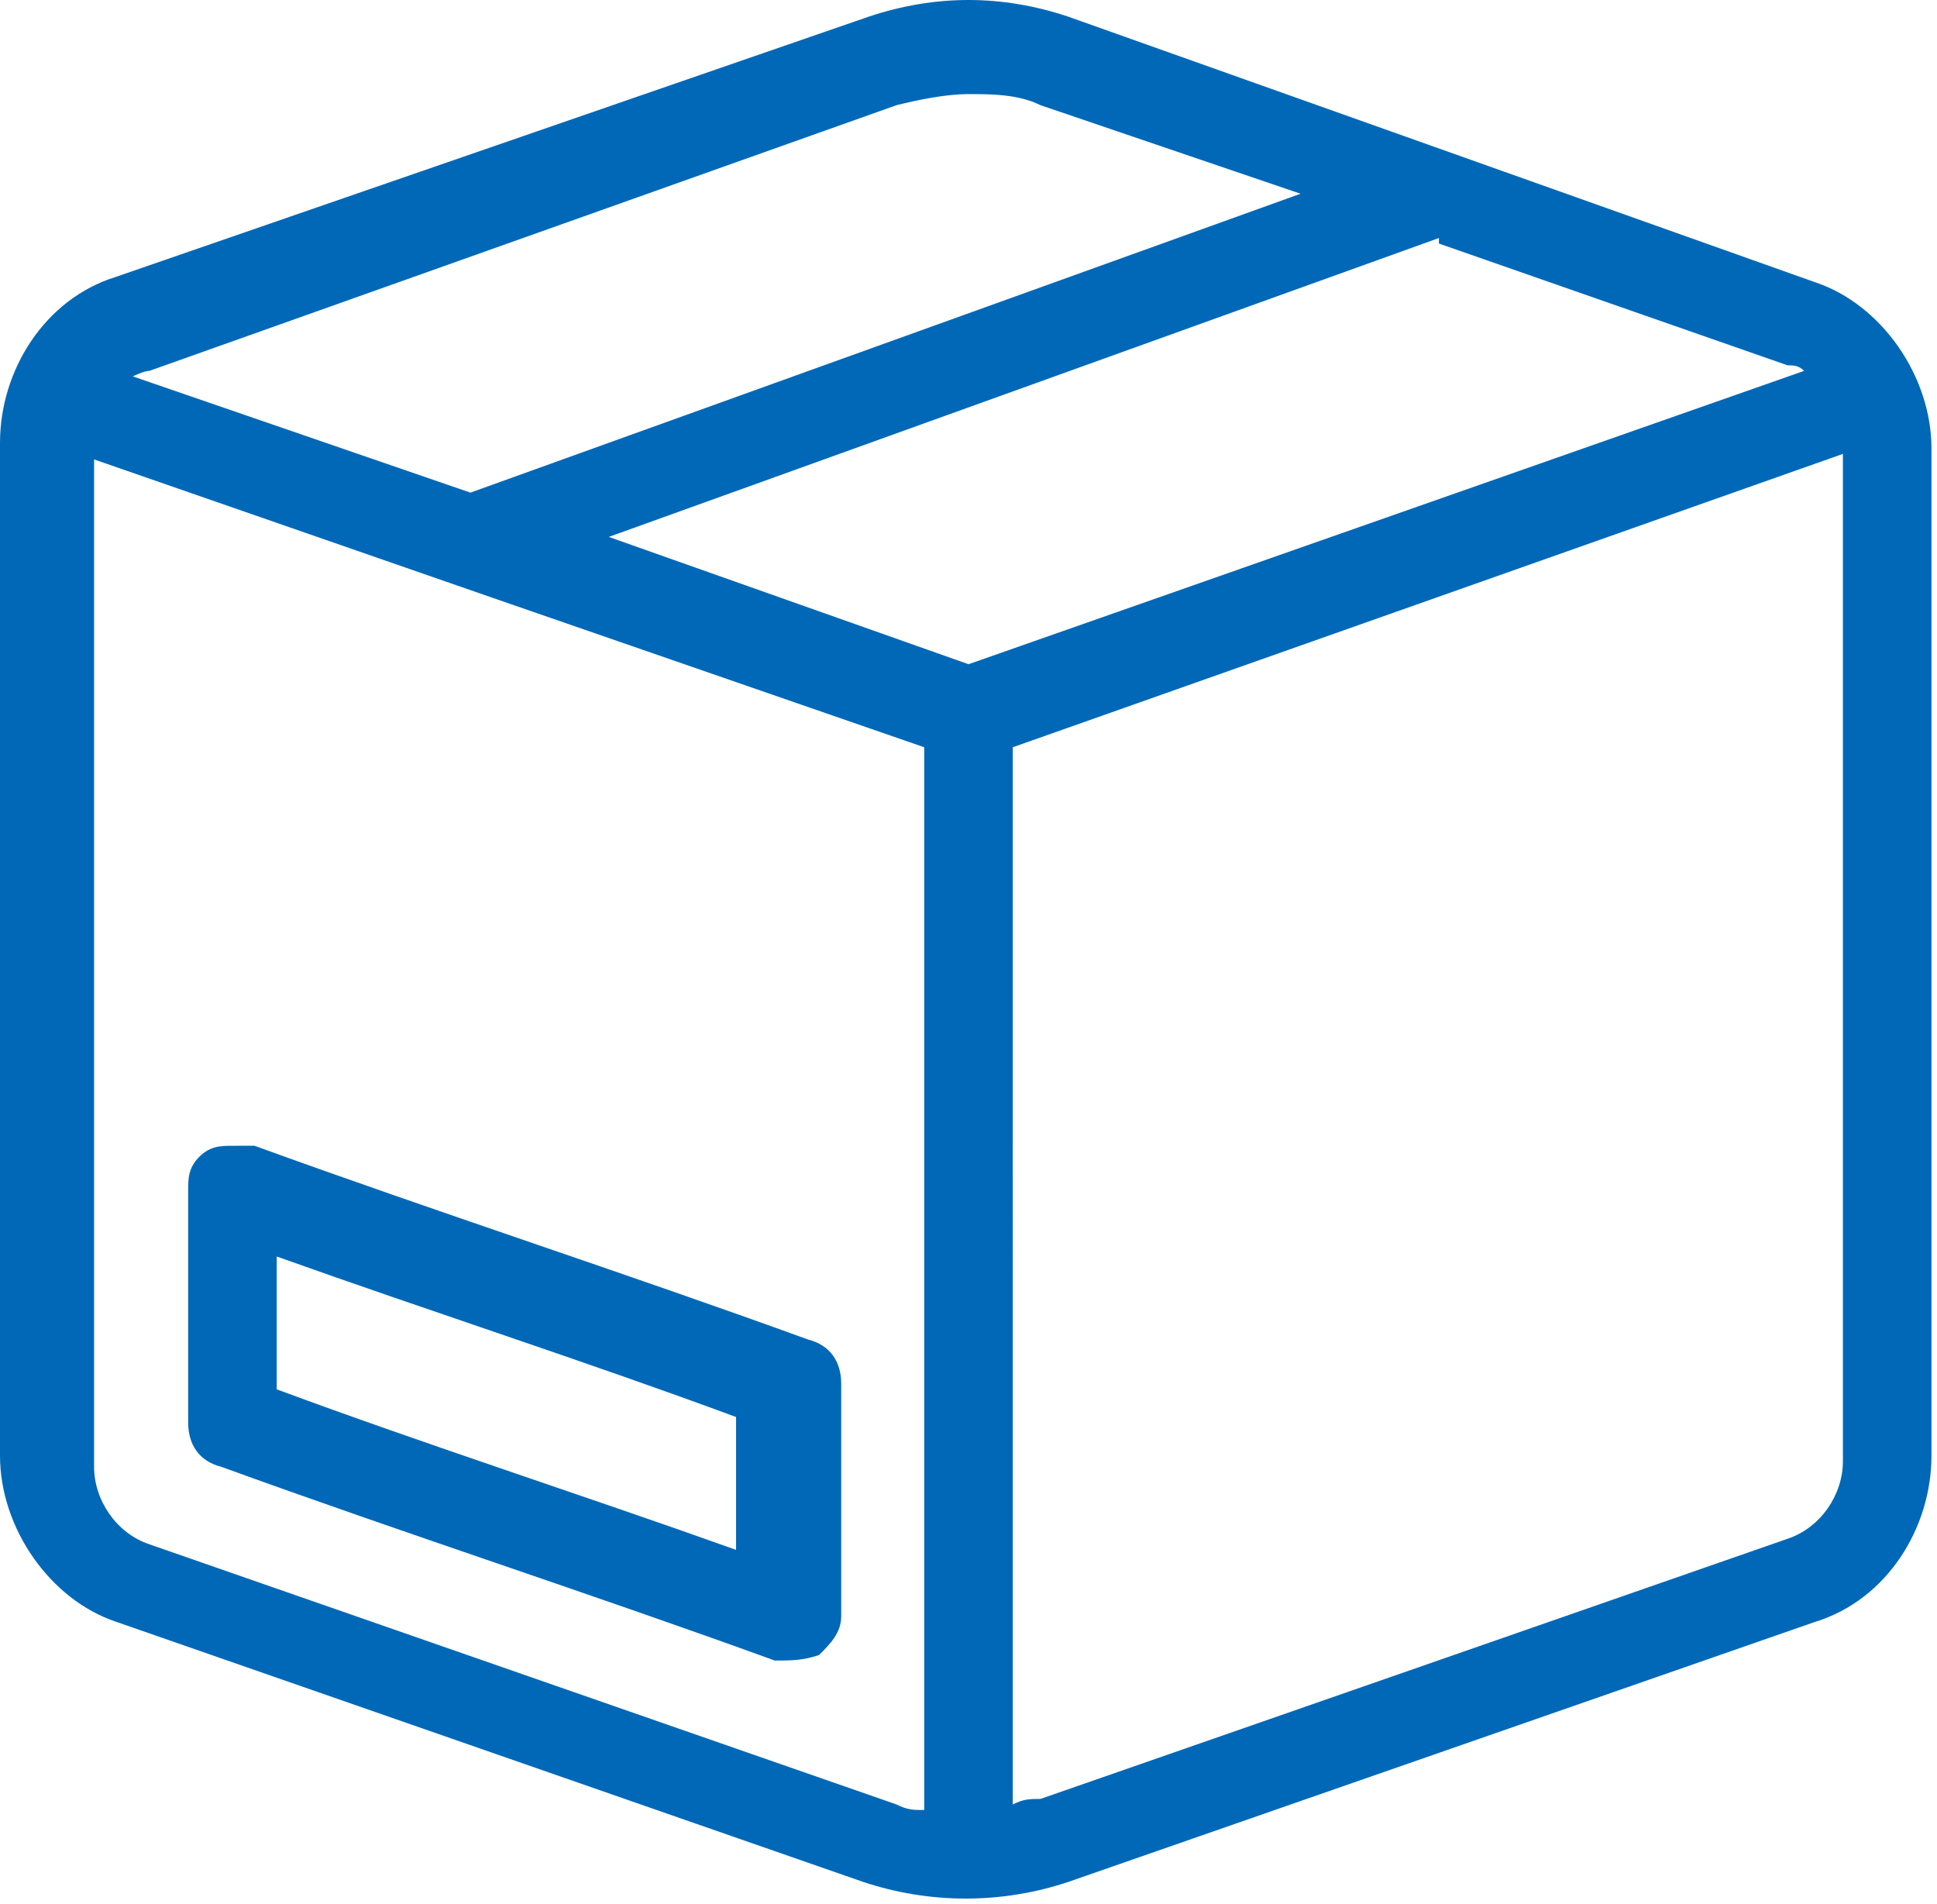 <?xml version="1.0" encoding="UTF-8"?>
<svg id="_レイヤー_2" data-name="レイヤー_2" xmlns="http://www.w3.org/2000/svg" viewBox="0 0 35 34.4">
  <defs>
    <style>
      .cls-1 {
        fill: #0168b7;
      }
    </style>
  </defs>
  <g id="_レイヤー_1-2" data-name="レイヤー_1">
    <path class="cls-1" d="M17.5,0c-.6,0-1.2.1-1.8.3L2.1,5c-1.3.4-2.1,1.7-2.1,3v18.3c0,1.3.9,2.6,2.1,3l13.5,4.7c1.2.4,2.5.4,3.7,0l13.5-4.7c1.3-.4,2.1-1.7,2.1-3V8.1c0-1.3-.9-2.6-2.1-3L19.3.3c-.6-.2-1.2-.3-1.8-.3h0ZM17.5,1.7c.4,0,.9,0,1.3.2l4.7,1.6-15,5.4-6.1-2.1c0,0,.2-.1.3-.1L16.2,1.9c.4-.1.9-.2,1.3-.2h0ZM26,4.4l6.3,2.2c.1,0,.2,0,.3.1l-15.1,5.3-6.5-2.3,15-5.4ZM1.7,8.3l7.2,2.5,7.8,2.7v19.2c-.2,0-.3,0-.5-.1l-13.5-4.7c-.6-.2-1-.8-1-1.4V8.3ZM33.3,8.3v18.1c0,.6-.4,1.2-1,1.4l-13.5,4.7c-.2,0-.3,0-.5.1V13.5s15-5.3,15-5.3ZM4.2,20.7c-.2,0-.4,0-.6.2-.2.2-.2.4-.2.6v4.2c0,.4.2.7.6.8,3.3,1.2,6.7,2.3,10,3.5.3,0,.5,0,.8-.1.2-.2.4-.4.4-.7v-4.2c0-.4-.2-.7-.6-.8-3.3-1.2-6.7-2.3-10-3.5,0,0-.2,0-.3,0h0ZM5,22.7c2.8,1,5.6,1.9,8.3,2.9v2.4c-2.8-1-5.6-1.9-8.3-2.9v-2.4Z"/>
  </g>
</svg>